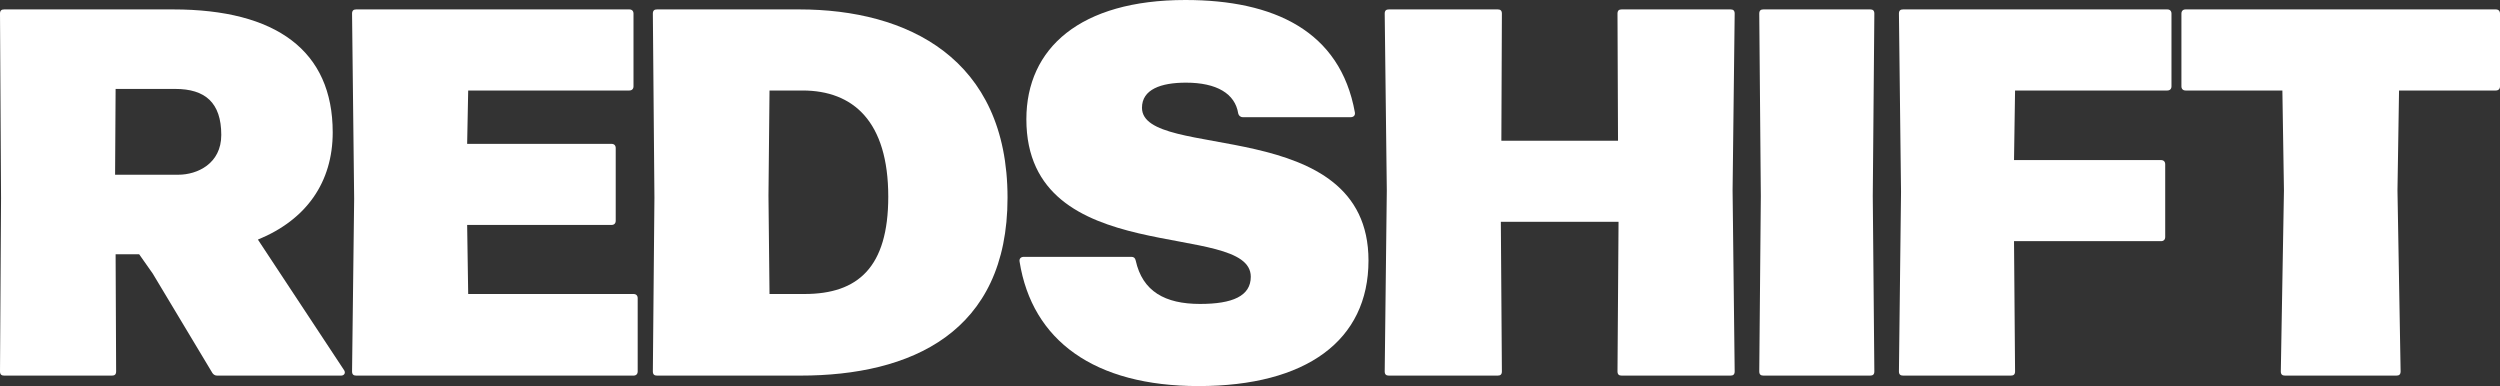 <?xml version="1.0" encoding="UTF-8"?> <svg xmlns="http://www.w3.org/2000/svg" id="Layer_2" viewBox="0 0 638.937 98.668"><rect x="0" y="0" width="638.937" height="98.668" fill="#333333" stroke="none"/><g id="Group_1_copy"><g id="redshift"><path d="M87.973,94.658c.401.668,0,1.337-.802,1.337h-31.687c-.535,0-.936-.268-1.203-.669l-15.242-25.402-3.476-4.946h-6.016l.133,29.948c0,.802-.401,1.069-1.069,1.069H1.07c-.668,0-1.07-.268-1.07-1.069l.268-44.254L0,3.476c0-.802.401-1.07,1.07-1.07h43.184c26.338,0,40.778,10.562,40.778,31.419,0,12.701-6.685,22.328-19.119,27.408l22.06,33.424ZM29.547,22.729l-.134,21.926h16.177c4.813,0,10.963-2.808,10.963-10.161,0-8.289-4.145-11.765-11.766-11.765h-15.241Z" fill="#fff"></path><path d="M162.977,76.208v18.718c0,.668-.401,1.069-1.07,1.069h-70.859c-.669,0-1.07-.268-1.07-1.069l.535-44.121-.535-47.329c0-.802.401-1.07,1.07-1.07h69.79c.668,0,1.069.401,1.069,1.07v18.584c0,.668-.401,1.069-1.069,1.069h-41.179l-.267,13.637h36.9c.668,0,1.07.401,1.07,1.07v18.584c0,.668-.401,1.069-1.07,1.069h-36.9l.267,17.648h42.249c.668,0,1.07.4,1.07,1.069Z" fill="#fff"></path><path d="M167.923,95.995c-.668,0-1.07-.268-1.07-1.069l.401-44.388-.401-47.062c0-.802.401-1.07,1.07-1.07h36.366c27.542,0,53.211,12.434,53.211,48.131,0,34.494-24.734,45.457-52.944,45.457h-36.633ZM196.401,50.002l.267,25.136h8.958c13.637,0,21.392-6.819,21.392-24.868,0-19.252-8.958-27.141-21.927-27.141h-8.423l-.267,26.873Z" fill="#fff"></path><path d="M260.575,66.849c-.134-.802.401-1.203,1.069-1.203h27.542c.535,0,.936.267,1.069.936,1.738,7.888,7.487,11.097,16.445,11.097,8.29,0,12.968-2.006,12.968-6.952,0-14.707-57.356-1.471-57.356-40.243,0-18.183,13.771-30.483,40.644-30.483,22.595,0,39.574,7.888,43.318,28.745.134.802-.401,1.204-1.069,1.204h-27.542c-.669,0-1.069-.401-1.203-.936-.803-5.081-5.481-7.888-13.37-7.888-6.417,0-11.23,1.738-11.23,6.417,0,13.771,57.891,1.471,57.891,39.04,0,20.456-15.91,32.087-43.451,32.087-26.606,0-42.516-11.632-45.725-31.82Z" fill="#fff"></path><path d="M413.391,3.476c0-.802.401-1.07,1.07-1.07h27.809c.669,0,1.069.268,1.069,1.07l-.534,45.189.534,46.26c0,.802-.4,1.069-1.069,1.069h-27.809c-.669,0-1.07-.268-1.07-1.069l.268-38.238h-30.082l.268,38.238c0,.802-.401,1.069-1.069,1.069h-27.81c-.668,0-1.069-.268-1.069-1.069l.535-46.26-.535-45.189c0-.802.401-1.07,1.069-1.07h27.81c.668,0,1.069.268,1.069,1.07l-.134,32.488h29.814l-.134-32.488Z" fill="#fff"></path><path d="M479.035,94.925c0,.802-.401,1.069-1.069,1.069h-27.274c-.669,0-1.069-.268-1.069-1.069l.4-44.789-.4-46.66c0-.802.4-1.07,1.069-1.07h27.274c.668,0,1.069.268,1.069,1.07l-.401,46.66.401,44.789Z" fill="#fff"></path><path d="M515,94.925c0,.802-.401,1.069-1.069,1.069h-27.542c-.668,0-1.069-.268-1.069-1.069l.535-45.858-.535-45.591c0-.802.401-1.07,1.069-1.07h67.518c.668,0,1.069.401,1.069,1.07v18.584c0,.668-.401,1.069-1.069,1.069h-38.906l-.268,17.782h37.569c.669,0,1.069.401,1.069,1.07v18.584c0,.668-.4,1.069-1.069,1.069h-37.569l.268,33.291Z" fill="#fff"></path><path d="M613.534,94.925c0,.802-.401,1.069-1.069,1.069h-28.478c-.669,0-1.069-.268-1.069-1.069l.802-46.26-.401-25.536h-24.733c-.669,0-1.07-.401-1.07-1.069V3.476c0-.668.401-1.07,1.07-1.07h79.282c.669,0,1.069.401,1.069,1.07v18.584c0,.668-.4,1.069-1.069,1.069h-24.734l-.4,25.536.802,46.26Z" fill="#fff"></path></g></g></svg> 